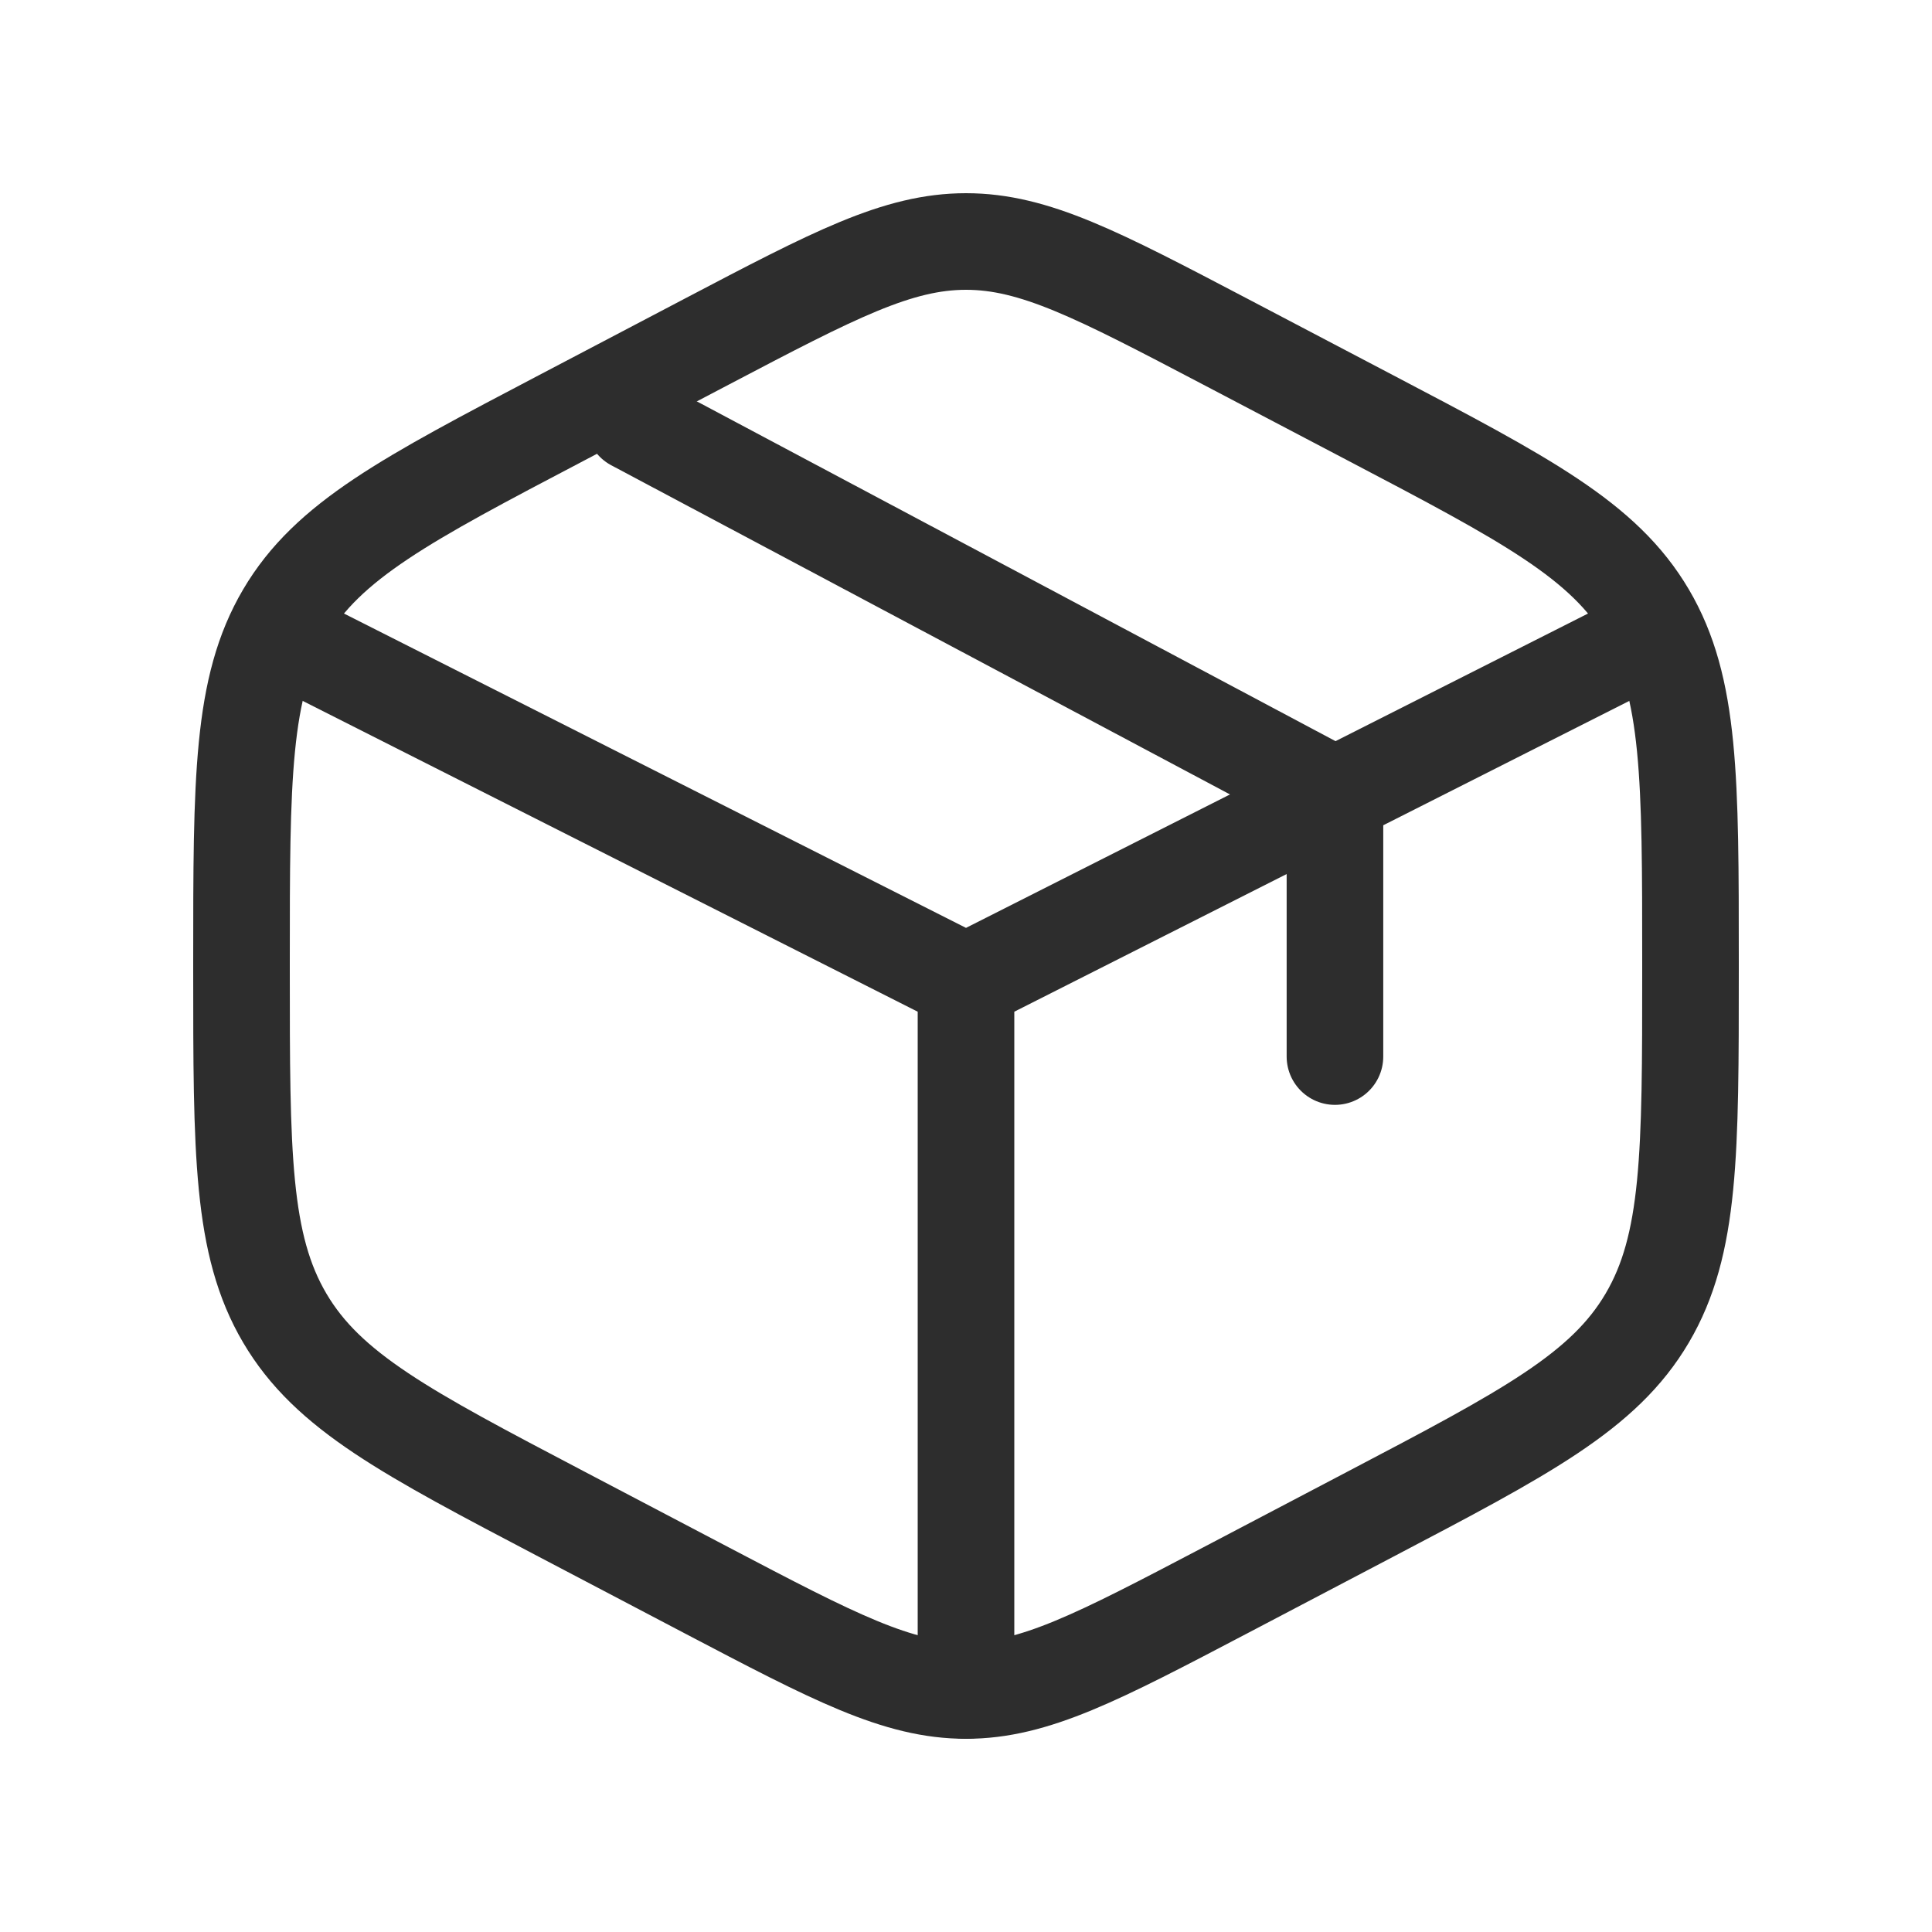 <svg width="32" height="32" viewBox="0 0 32 32" fill="none" xmlns="http://www.w3.org/2000/svg">
<path d="M20.293 5.658L22.693 6.918C25.275 8.273 26.566 8.95 27.283 10.168C28 11.385 28 12.9 28 15.93V16.07C28 19.1 28 20.615 27.283 21.832C26.566 23.05 25.275 23.727 22.693 25.082L20.293 26.342C18.186 27.447 17.133 28 16 28C14.867 28 13.813 27.447 11.707 26.342L9.307 25.082C6.725 23.727 5.434 23.05 4.717 21.832C4 20.615 4 19.1 4 16.07V15.93C4 12.9 4 11.385 4.717 10.168C5.434 8.95 6.725 8.273 9.307 6.918L11.707 5.658C13.813 4.553 14.867 4 16 4C17.133 4 18.186 4.553 20.293 5.658Z" stroke="#2D2D2D" stroke-width="1.6" stroke-linecap="round"/>
<path d="M27 10.706L22.111 13.177M16 16.265L5 10.706M16 16.265V28M16 16.265C16 16.265 19.352 14.571 21.5 13.485C21.739 13.365 22.111 13.177 22.111 13.177M22.111 13.177V17.5M22.111 13.177L10.5 7" stroke="#2D2D2D" stroke-width="1.6" stroke-linecap="round"/>
</svg>
